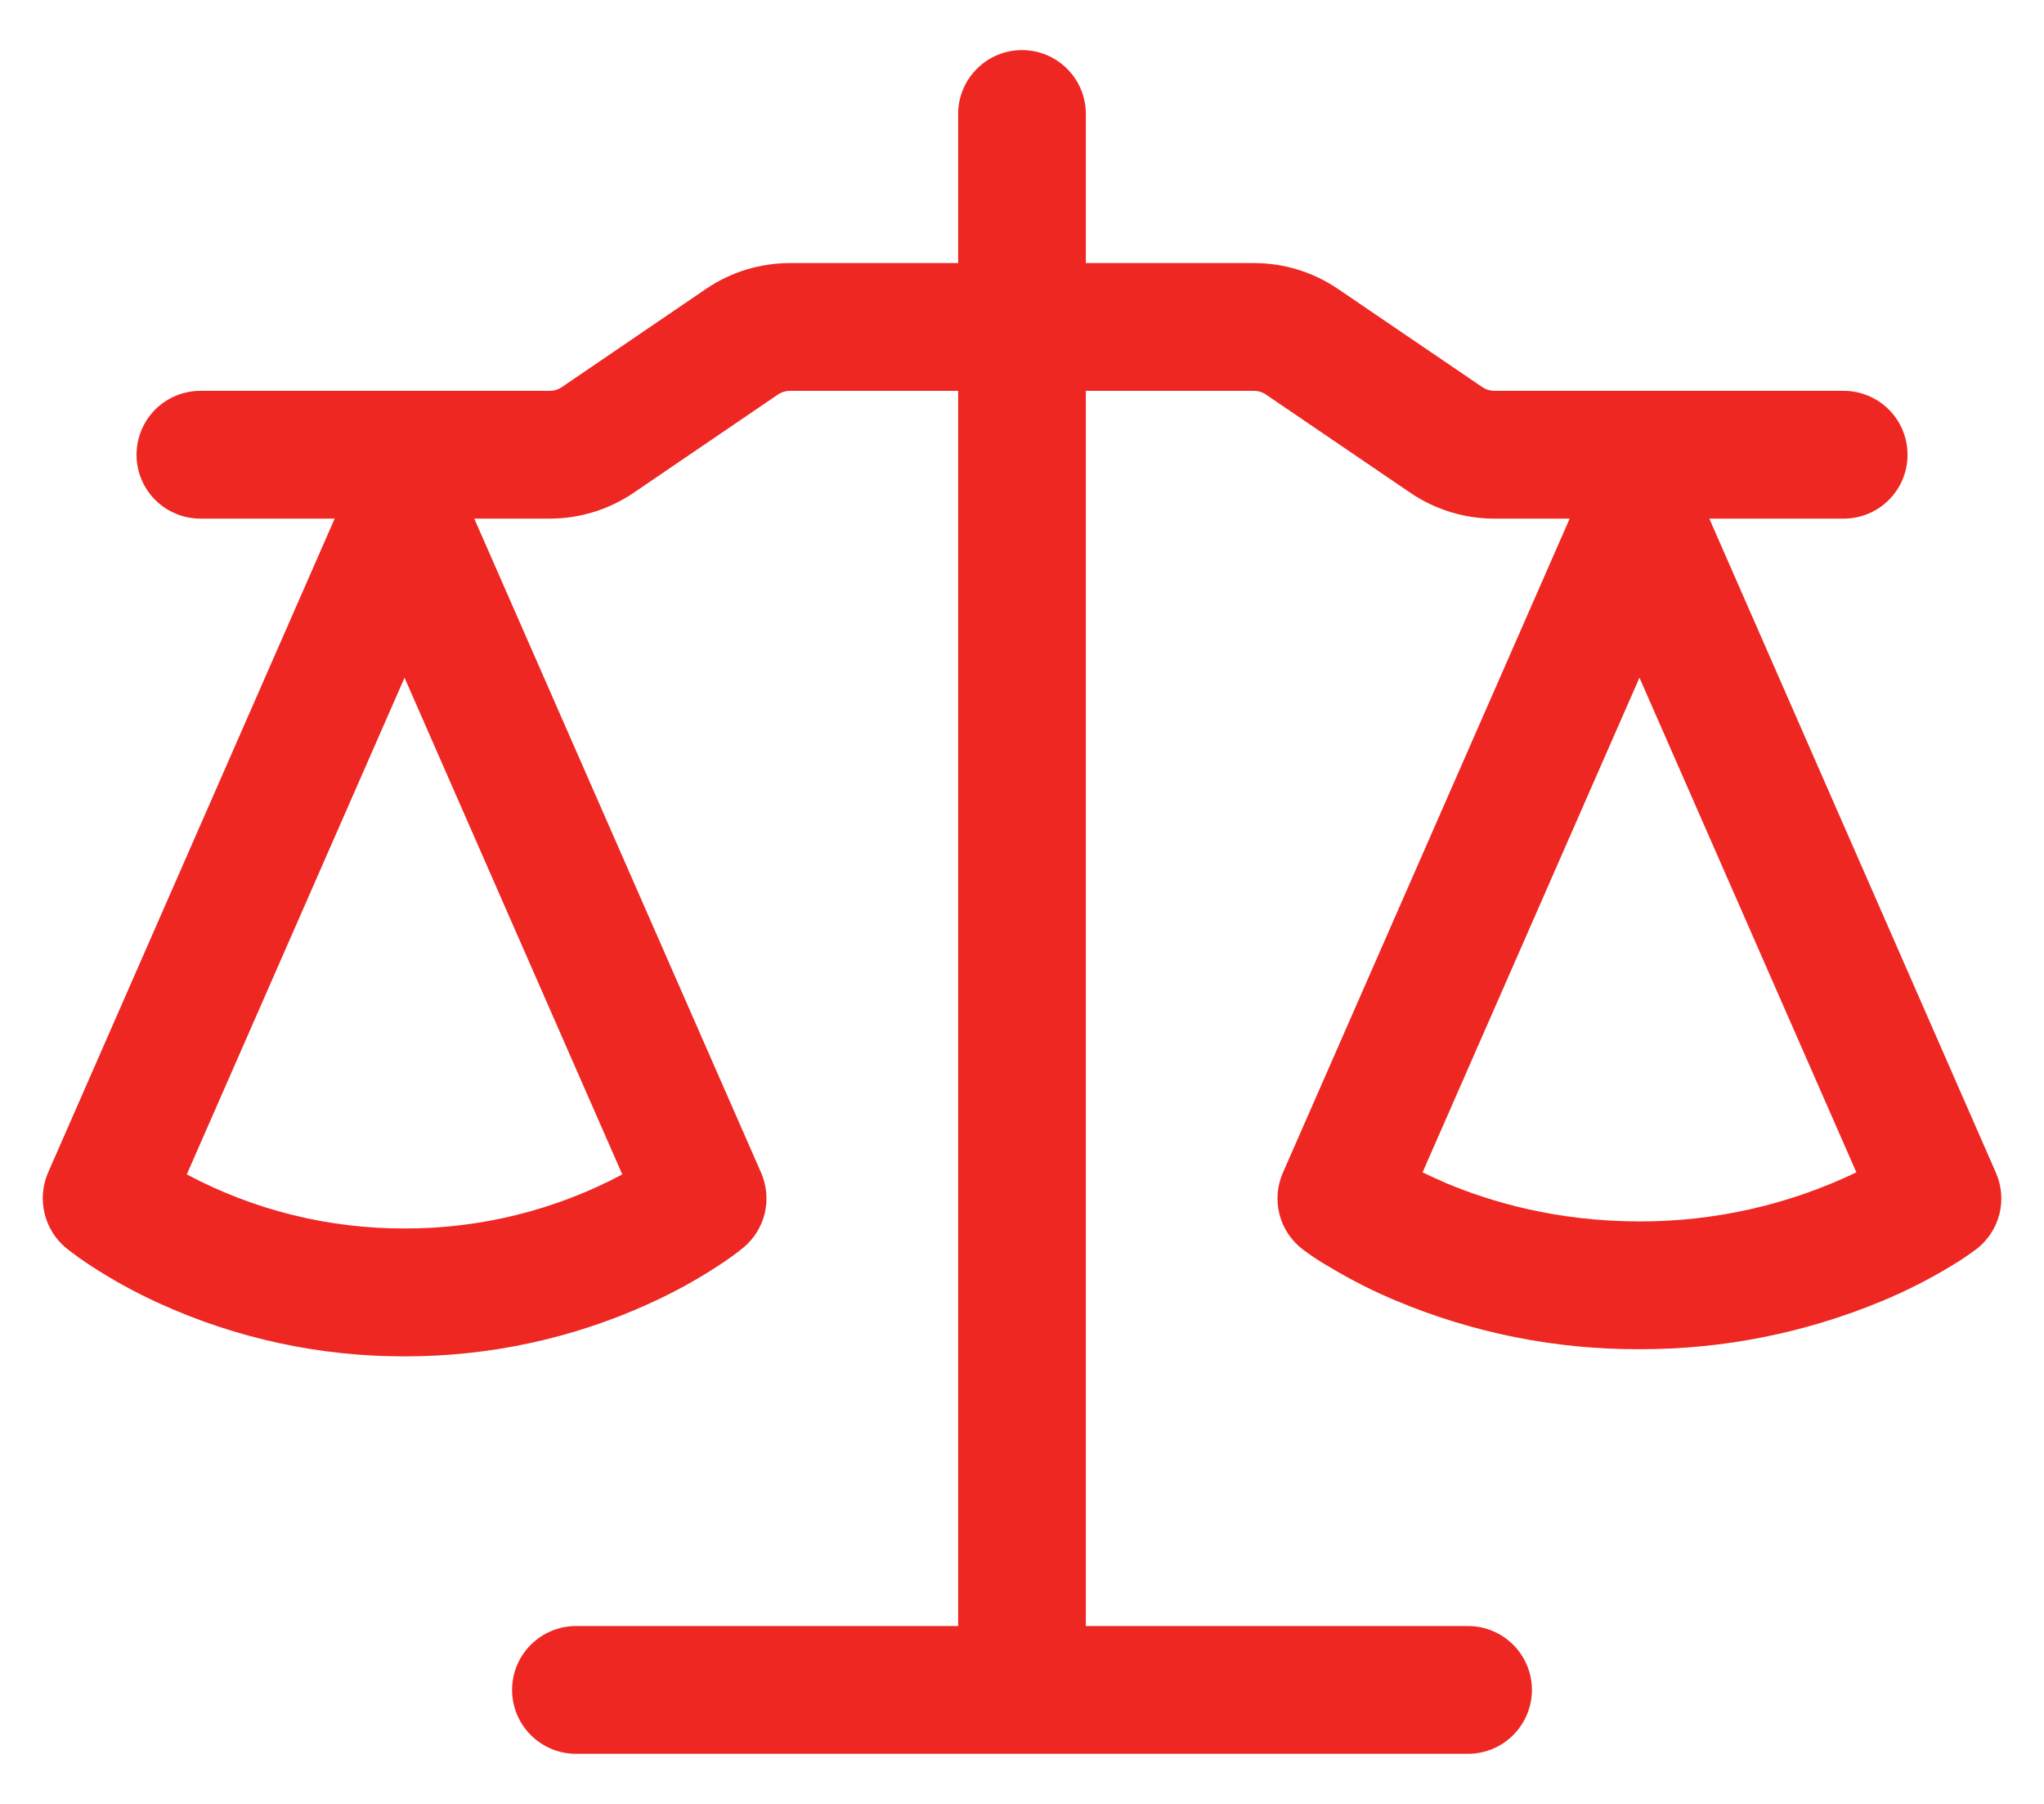 <?xml version="1.0" encoding="utf-8"?>
<svg width="34" height="30" viewBox="0 0 34 30" fill="none" xmlns="http://www.w3.org/2000/svg">
<path id="Vector" d="M18.062 1.896V4.375H20.86C21.358 4.375 21.843 4.525 22.254 4.804L24.659 6.439C24.718 6.479 24.784 6.499 24.857 6.5H30.668C30.95 6.5 31.22 6.612 31.419 6.811C31.619 7.011 31.73 7.281 31.73 7.563C31.73 7.844 31.619 8.115 31.419 8.314C31.22 8.513 30.95 8.625 30.668 8.625H28.433L33.201 19.505C33.296 19.723 33.316 19.966 33.257 20.196C33.198 20.426 33.063 20.63 32.875 20.774C32.733 20.879 32.587 20.977 32.436 21.066C32.077 21.282 31.703 21.471 31.317 21.632C30.035 22.167 28.66 22.442 27.271 22.438C25.882 22.444 24.507 22.17 23.226 21.633C22.84 21.472 22.466 21.282 22.107 21.066C21.956 20.98 21.811 20.884 21.672 20.78L21.665 20.774C21.477 20.63 21.342 20.426 21.283 20.196C21.224 19.966 21.244 19.723 21.339 19.505L26.11 8.625H24.855C24.358 8.625 23.872 8.475 23.461 8.196L21.057 6.561C20.999 6.521 20.93 6.5 20.859 6.5H18.062V27.042H24.419C24.701 27.042 24.971 27.154 25.17 27.353C25.37 27.552 25.482 27.823 25.482 28.104C25.482 28.386 25.37 28.656 25.17 28.856C24.971 29.055 24.701 29.167 24.419 29.167H9.581C9.299 29.167 9.029 29.055 8.83 28.856C8.63 28.656 8.518 28.386 8.518 28.104C8.518 27.823 8.63 27.552 8.83 27.353C9.029 27.154 9.299 27.042 9.581 27.042H15.938V6.5H13.139C13.069 6.5 13 6.521 12.941 6.561L10.539 8.196C10.128 8.475 9.642 8.625 9.145 8.625H7.889L12.661 19.505C12.753 19.716 12.774 19.952 12.721 20.177C12.667 20.401 12.542 20.602 12.365 20.749C12.251 20.841 12.138 20.927 11.925 21.065C11.567 21.297 11.192 21.502 10.803 21.678C9.524 22.261 8.135 22.56 6.729 22.557C5.324 22.56 3.934 22.261 2.655 21.678C2.266 21.502 1.891 21.297 1.533 21.065C1.382 20.968 1.236 20.863 1.095 20.752C0.918 20.603 0.794 20.402 0.741 20.178C0.687 19.953 0.707 19.717 0.798 19.505L5.567 8.625H3.333C3.052 8.625 2.781 8.513 2.582 8.314C2.383 8.115 2.271 7.844 2.271 7.563C2.271 7.281 2.383 7.011 2.582 6.811C2.781 6.612 3.052 6.5 3.333 6.5H9.145C9.216 6.5 9.283 6.48 9.344 6.439L11.745 4.804C12.156 4.524 12.644 4.375 13.141 4.375H15.938V1.896C15.938 1.614 16.049 1.344 16.249 1.145C16.448 0.945 16.718 0.833 17 0.833C17.282 0.833 17.552 0.945 17.751 1.145C17.951 1.344 18.062 1.614 18.062 1.896ZM3.107 19.531C4.221 20.125 5.466 20.434 6.729 20.43C7.992 20.434 9.237 20.125 10.351 19.531L6.729 11.271L3.107 19.531ZM23.663 19.497C23.779 19.553 23.909 19.613 24.052 19.675C24.803 19.991 25.901 20.313 27.271 20.313C28.52 20.316 29.753 20.037 30.879 19.497L27.271 11.27L23.663 19.497Z" fill="#EE2722"/>
</svg>
